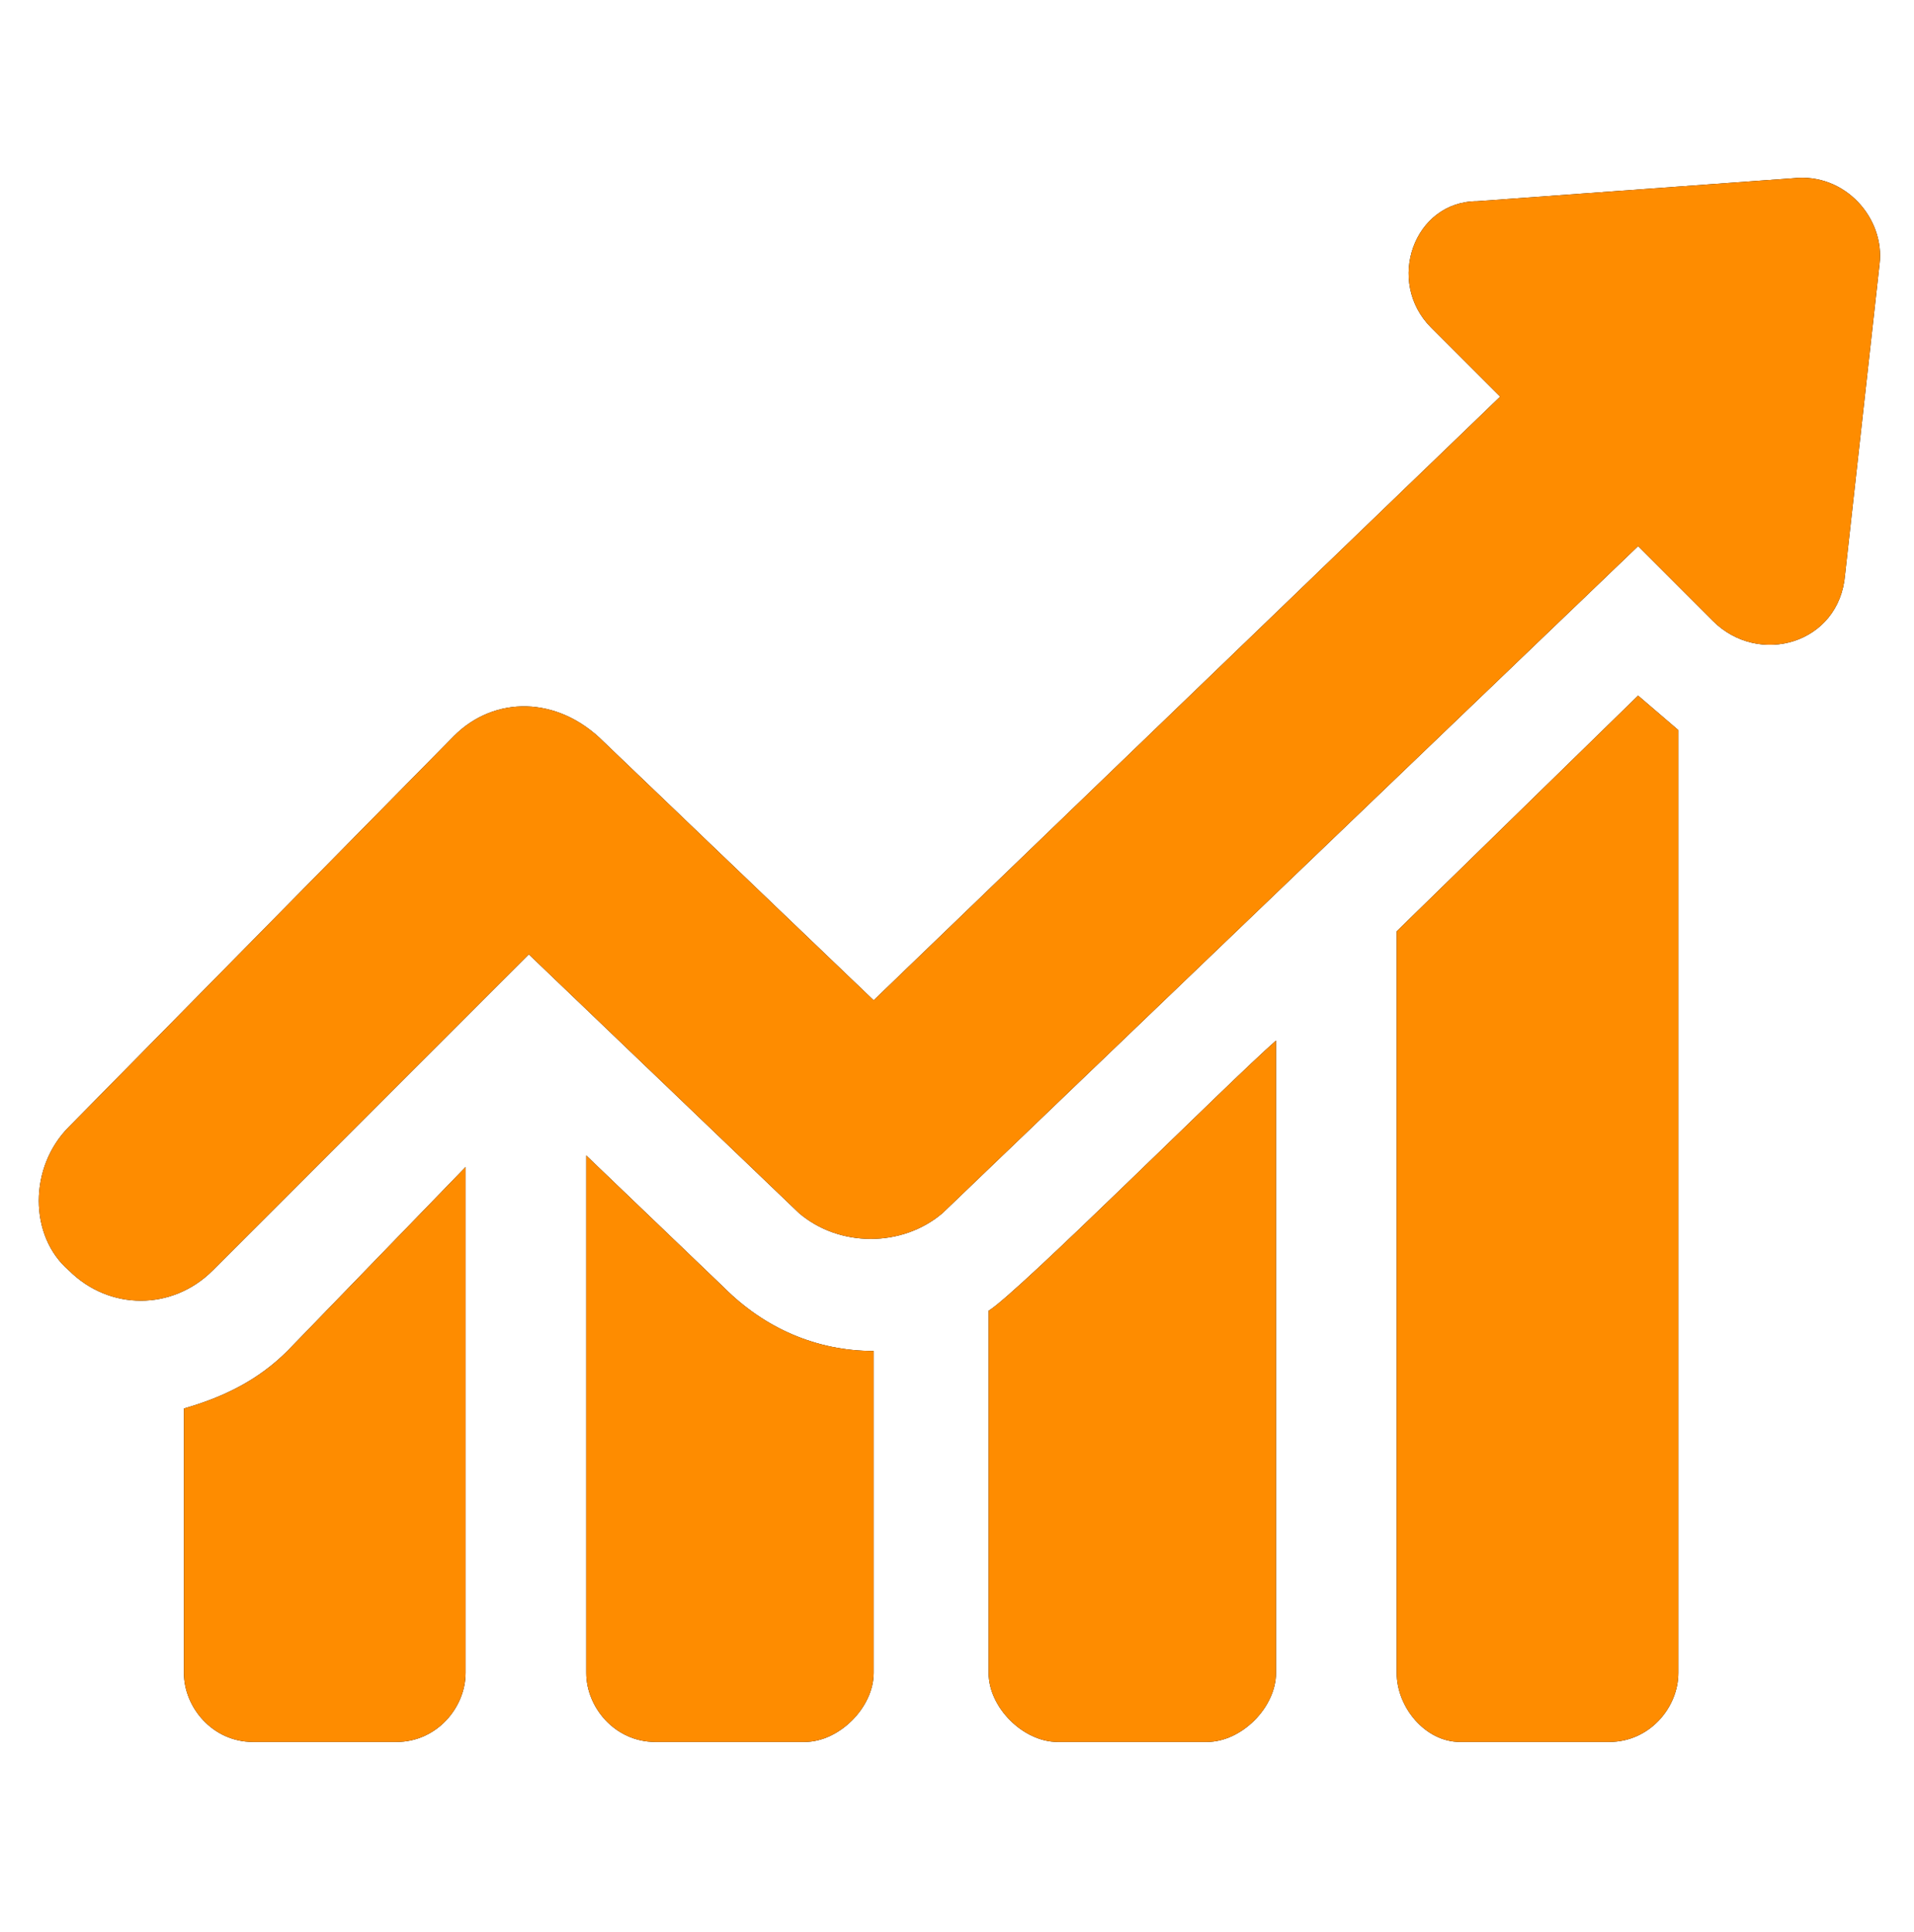 <?xml version="1.0" encoding="UTF-8"?>
<svg width="333px" height="336px" viewBox="0 0 333 336" xmlns="http://www.w3.org/2000/svg" xmlns:xlink="http://www.w3.org/1999/xlink" version="1.1">
 <!-- Generated by Pixelmator Pro 2.1.4 -->
 <g id="group">
  <defs>
   <path id="Path" d="M81 203 L81 291 C81 297 76 303 69 303 L44 303 C37 303 32 297 32 291 L32 245 C39 243 45 240 50 235 Z M327 46 L321 100 C320 112 306 116 298 108 L285 95 164 211 C157 217 146 217 139 211 L92 166 37 221 C30 228 19 228 12 221 5 215 5 203 12 196 L79 128 C86 121 97 121 105 129 L152 174 261 69 249 57 C241 49 246 35 257 35 L312 31 C321 30 328 38 327 46 Z M292 127 L292 291 C292 297 287 303 280 303 L254 303 C248 303 243 297 243 291 L243 162 285 121 Z M222 181 L222 291 C222 297 216 303 210 303 L184 303 C178 303 172 297 172 291 L172 228 C177 225 214 188 222 181 Z M152 235 L152 291 C152 297 146 303 140 303 L114 303 C107 303 102 297 102 291 L102 201 126 224 C133 231 142 235 152 235 Z"/>
  </defs>
  <use id="Path-1" xlink:href="#Path" fill="#000000" fill-opacity="1" stroke="none"/>
  <use id="Path-2" xlink:href="#Path" fill="#fe8c00" fill-opacity="1" stroke="none"/>
 </g>
</svg>
